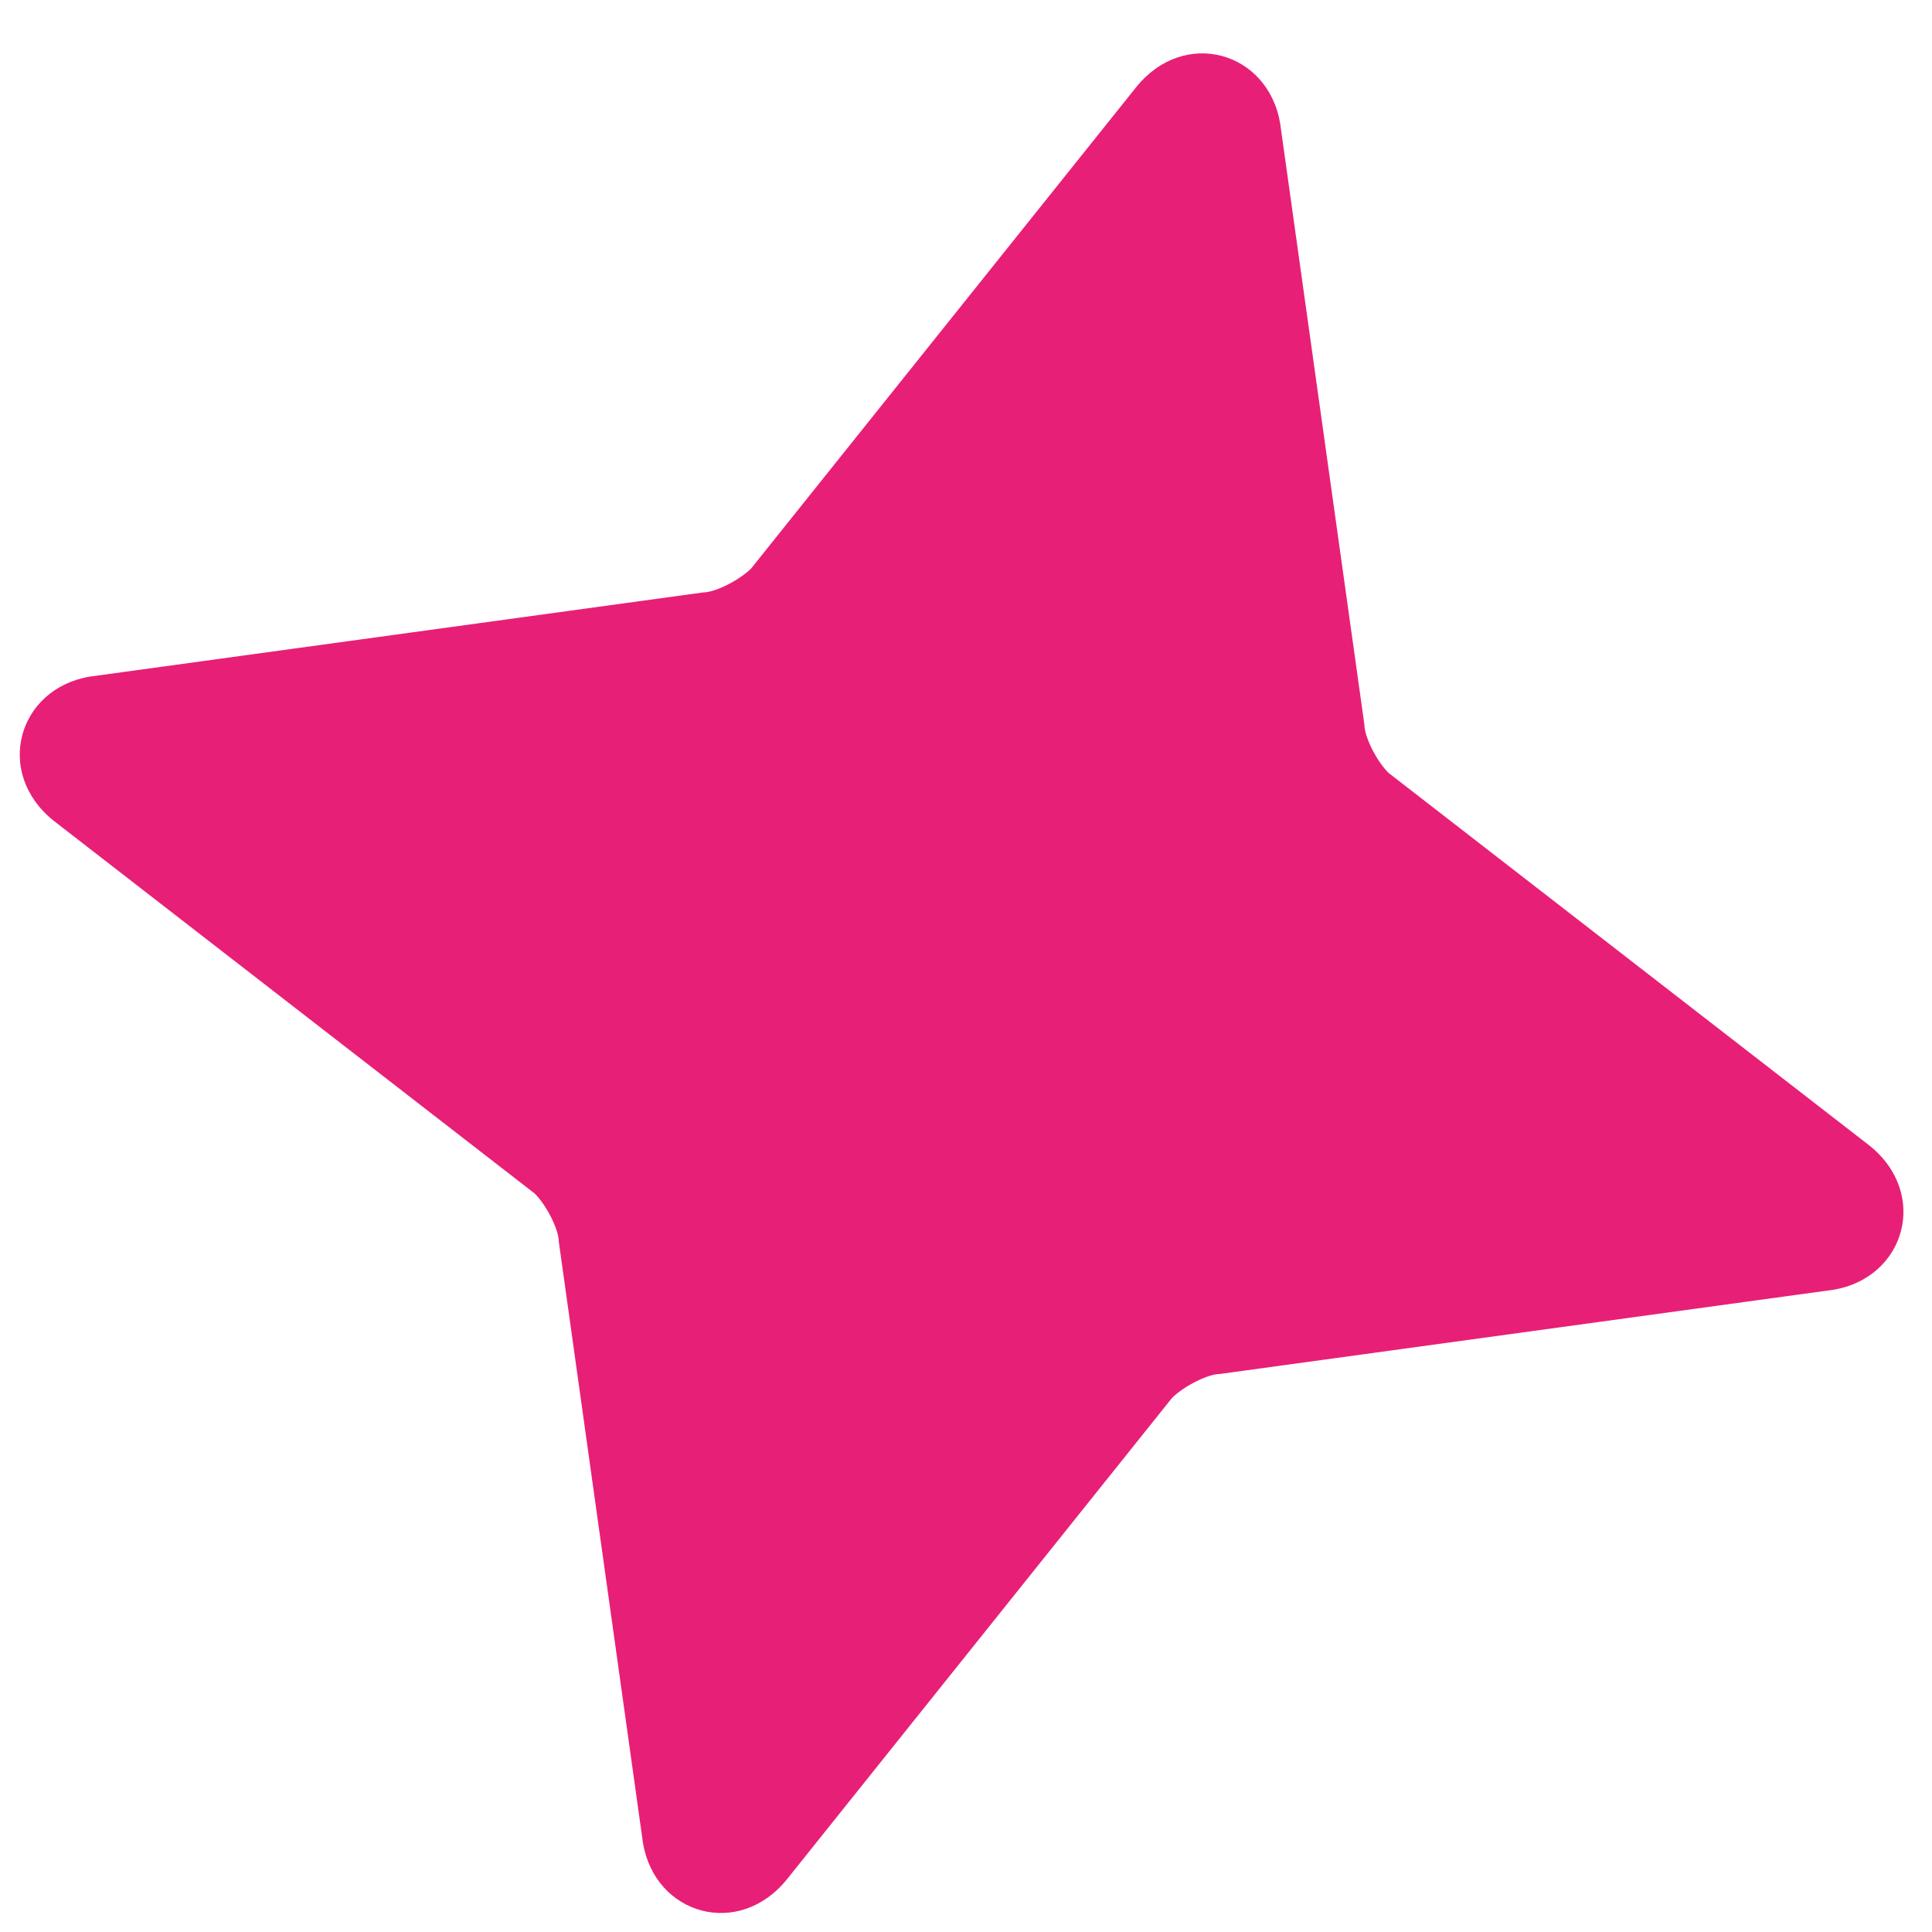 <svg width="34" height="34" viewBox="0 0 34 34" fill="none" xmlns="http://www.w3.org/2000/svg">
<path fill-rule="evenodd" clip-rule="evenodd" d="M9.411 21.005C9.623 21.217 9.834 21.64 9.834 21.852L11.315 32.431C11.527 33.701 13.008 34.124 13.854 33.066L20.625 24.602C20.837 24.391 21.26 24.179 21.472 24.179L32.263 22.698C33.532 22.487 33.956 21.005 32.898 20.159L24.434 13.6C24.222 13.388 24.011 12.965 24.011 12.753L22.529 2.174C22.318 0.904 20.837 0.481 19.991 1.539L13.22 10.003C13.008 10.214 12.585 10.426 12.373 10.426L1.582 11.907C0.313 12.119 -0.111 13.6 0.947 14.446L9.411 21.005Z" fill="#E81F76"/>
</svg>

